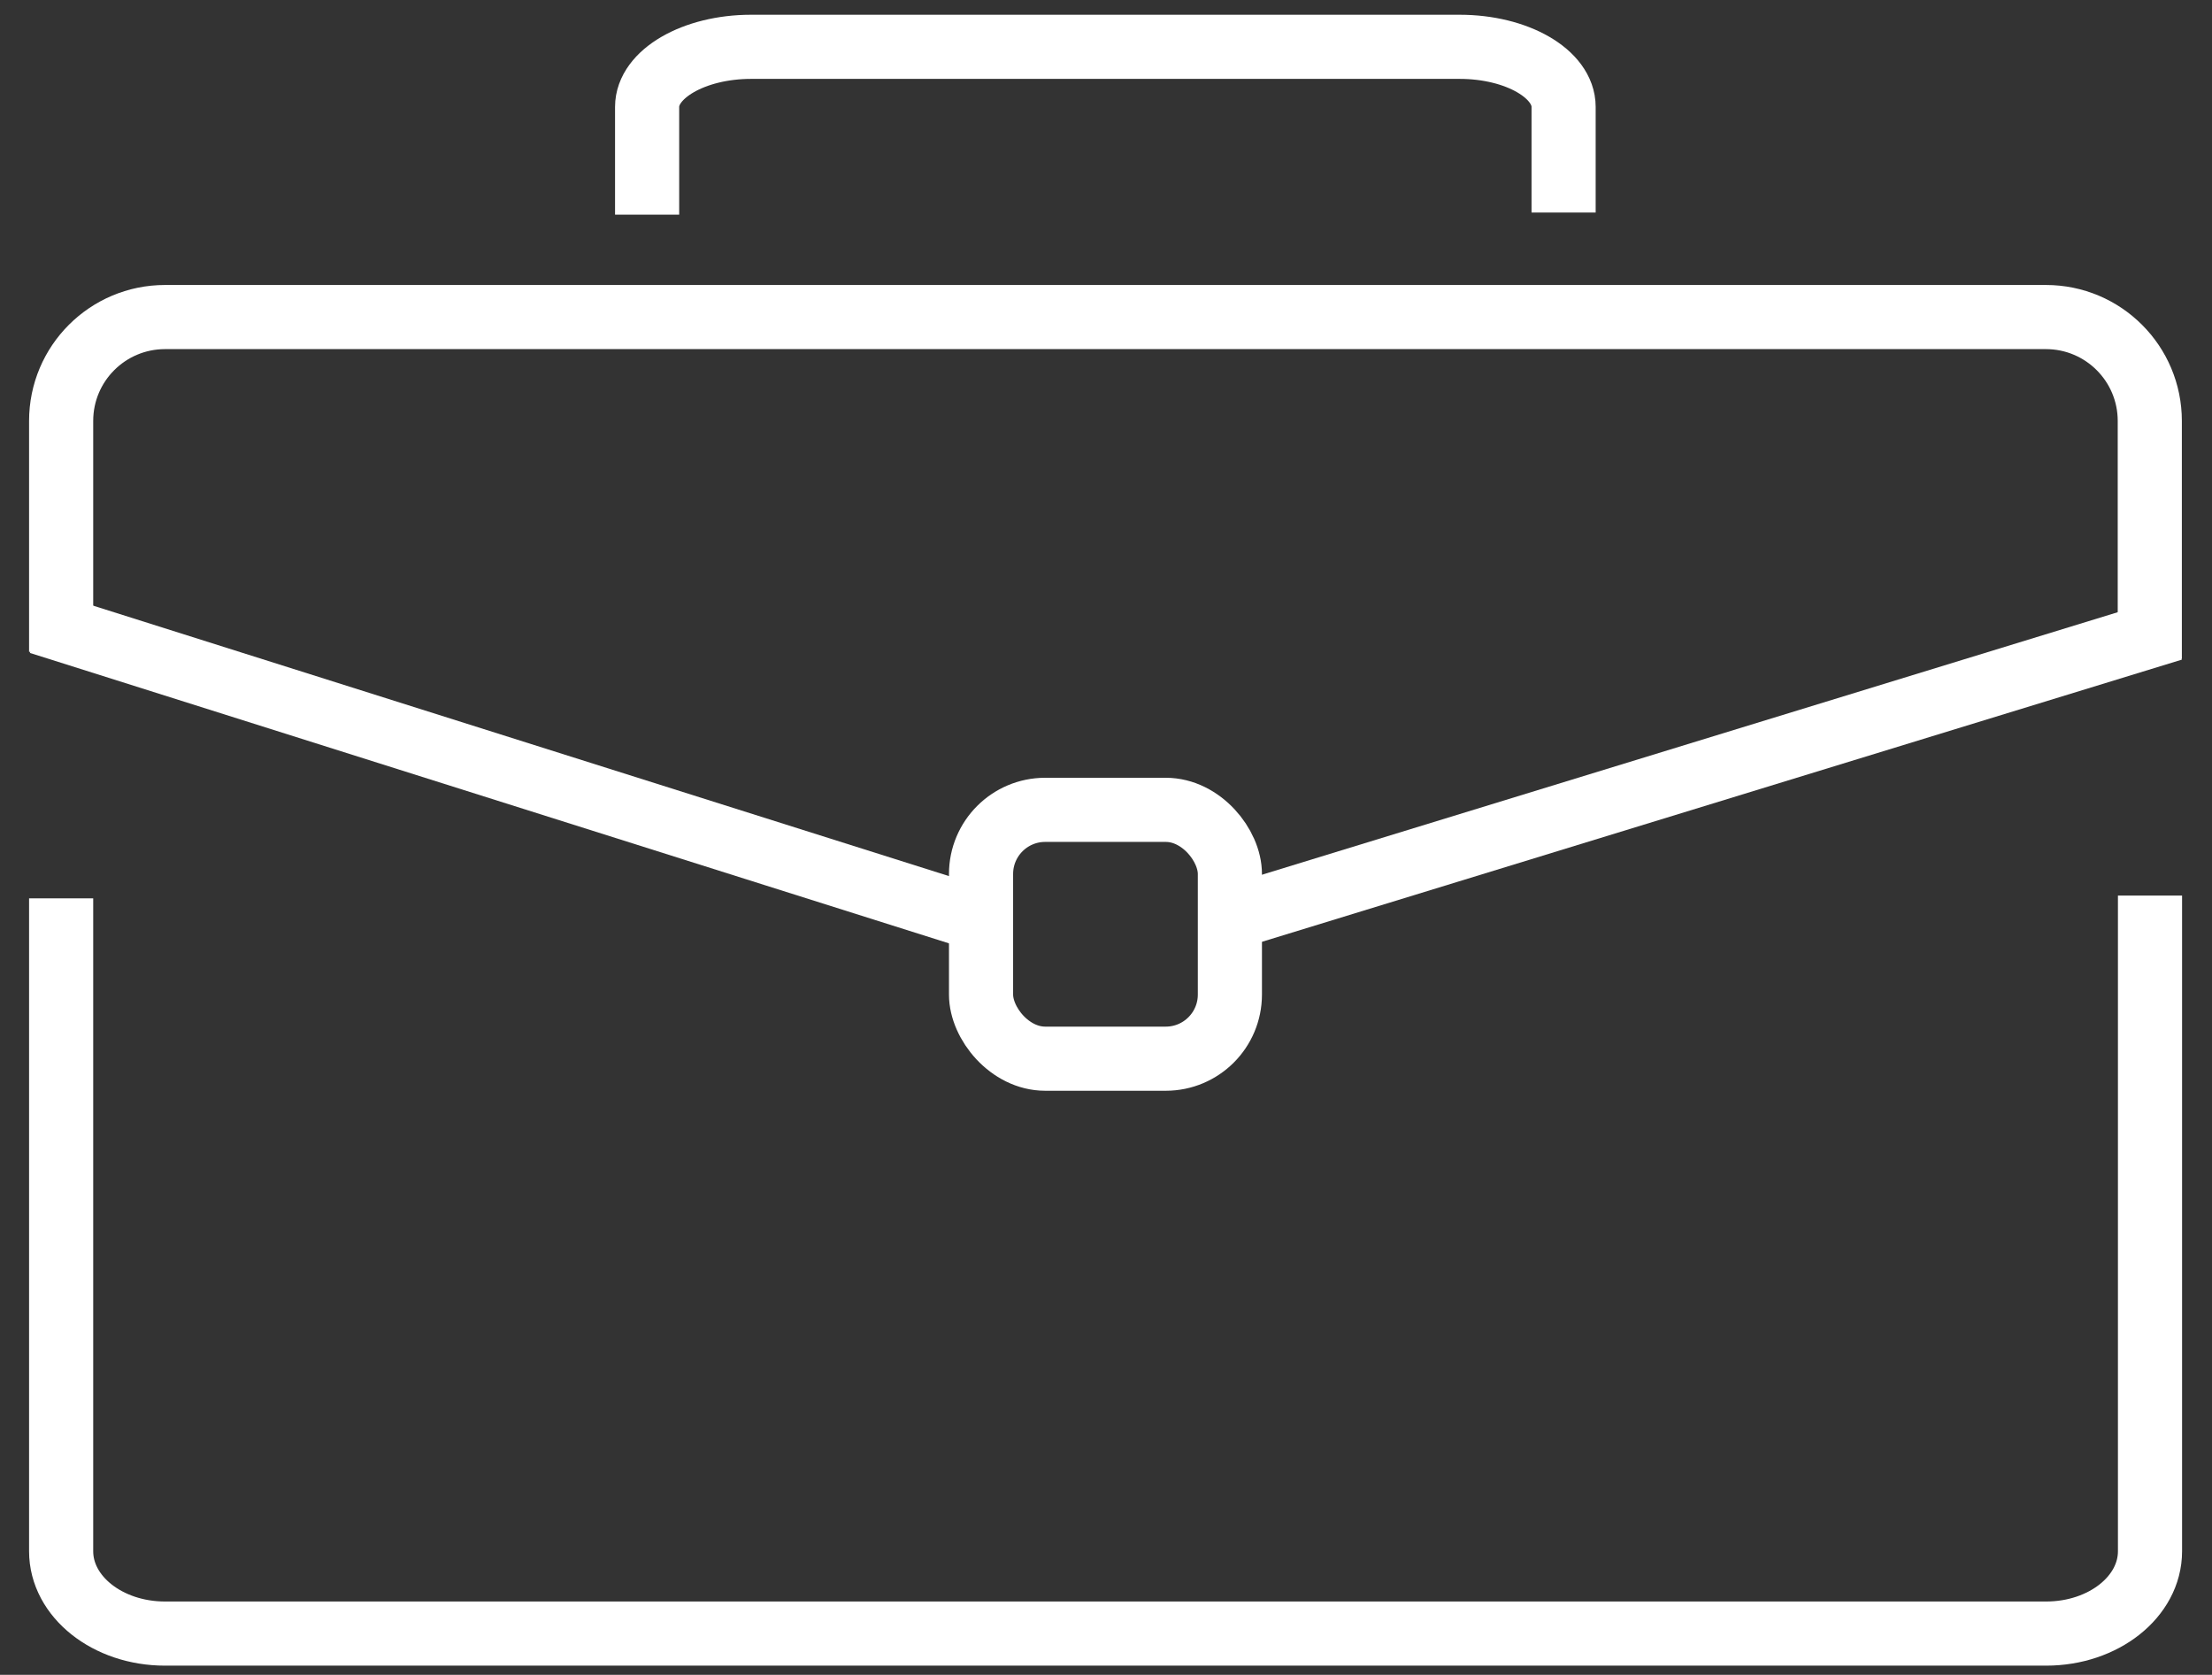 <svg xmlns="http://www.w3.org/2000/svg" id="uuid-43f3109b-2c9b-44f4-bc9f-d8a0c59c926e" viewBox="0 0 103.47 78.34"><rect x="0" y="0" width="103.47" height="78.34" fill="#333333" stroke="none"/><defs><style>.uuid-edb2205f-8569-4e1e-8729-b5d7b74480d2{stroke-miterlimit:15;}.uuid-edb2205f-8569-4e1e-8729-b5d7b74480d2,.uuid-511b4bc2-6b7d-448b-811f-5c0df8ad036b{fill:none;stroke:#fff;stroke-width:3px;}.uuid-511b4bc2-6b7d-448b-811f-5c0df8ad036b{stroke-miterlimit:10;}</style></defs><path class="uuid-edb2205f-8569-4e1e-8729-b5d7b74480d2" d="M2.86,30.49v-10.8c0-2.69,2.18-4.86,4.86-4.86h87.98c2.69,0,4.86,2.18,4.86,4.86v11.12"></path><path class="uuid-edb2205f-8569-4e1e-8729-b5d7b74480d2" d="M100.57,41.89v30.67c0,2.13-2.18,3.85-4.86,3.85H7.72c-2.69,0-4.86-1.73-4.86-3.85v-30.54"></path><path class="uuid-511b4bc2-6b7d-448b-811f-5c0df8ad036b" d="M30.27,10.04v-5.04c0-1.54,2.19-2.81,4.86-2.81h33.15c2.67,0,4.86,1.26,4.86,2.81v4.94"></path><line class="uuid-511b4bc2-6b7d-448b-811f-5c0df8ad036b" x1="45.27" y1="42.83" x2="1.85" y2="29.11"></line><line class="uuid-511b4bc2-6b7d-448b-811f-5c0df8ad036b" x1="101.62" y1="29.42" x2="58.39" y2="42.68"></line><rect class="uuid-edb2205f-8569-4e1e-8729-b5d7b74480d2" x="45.89" y="37.88" width="11.64" height="11.64" rx="3" ry="3"></rect></svg>